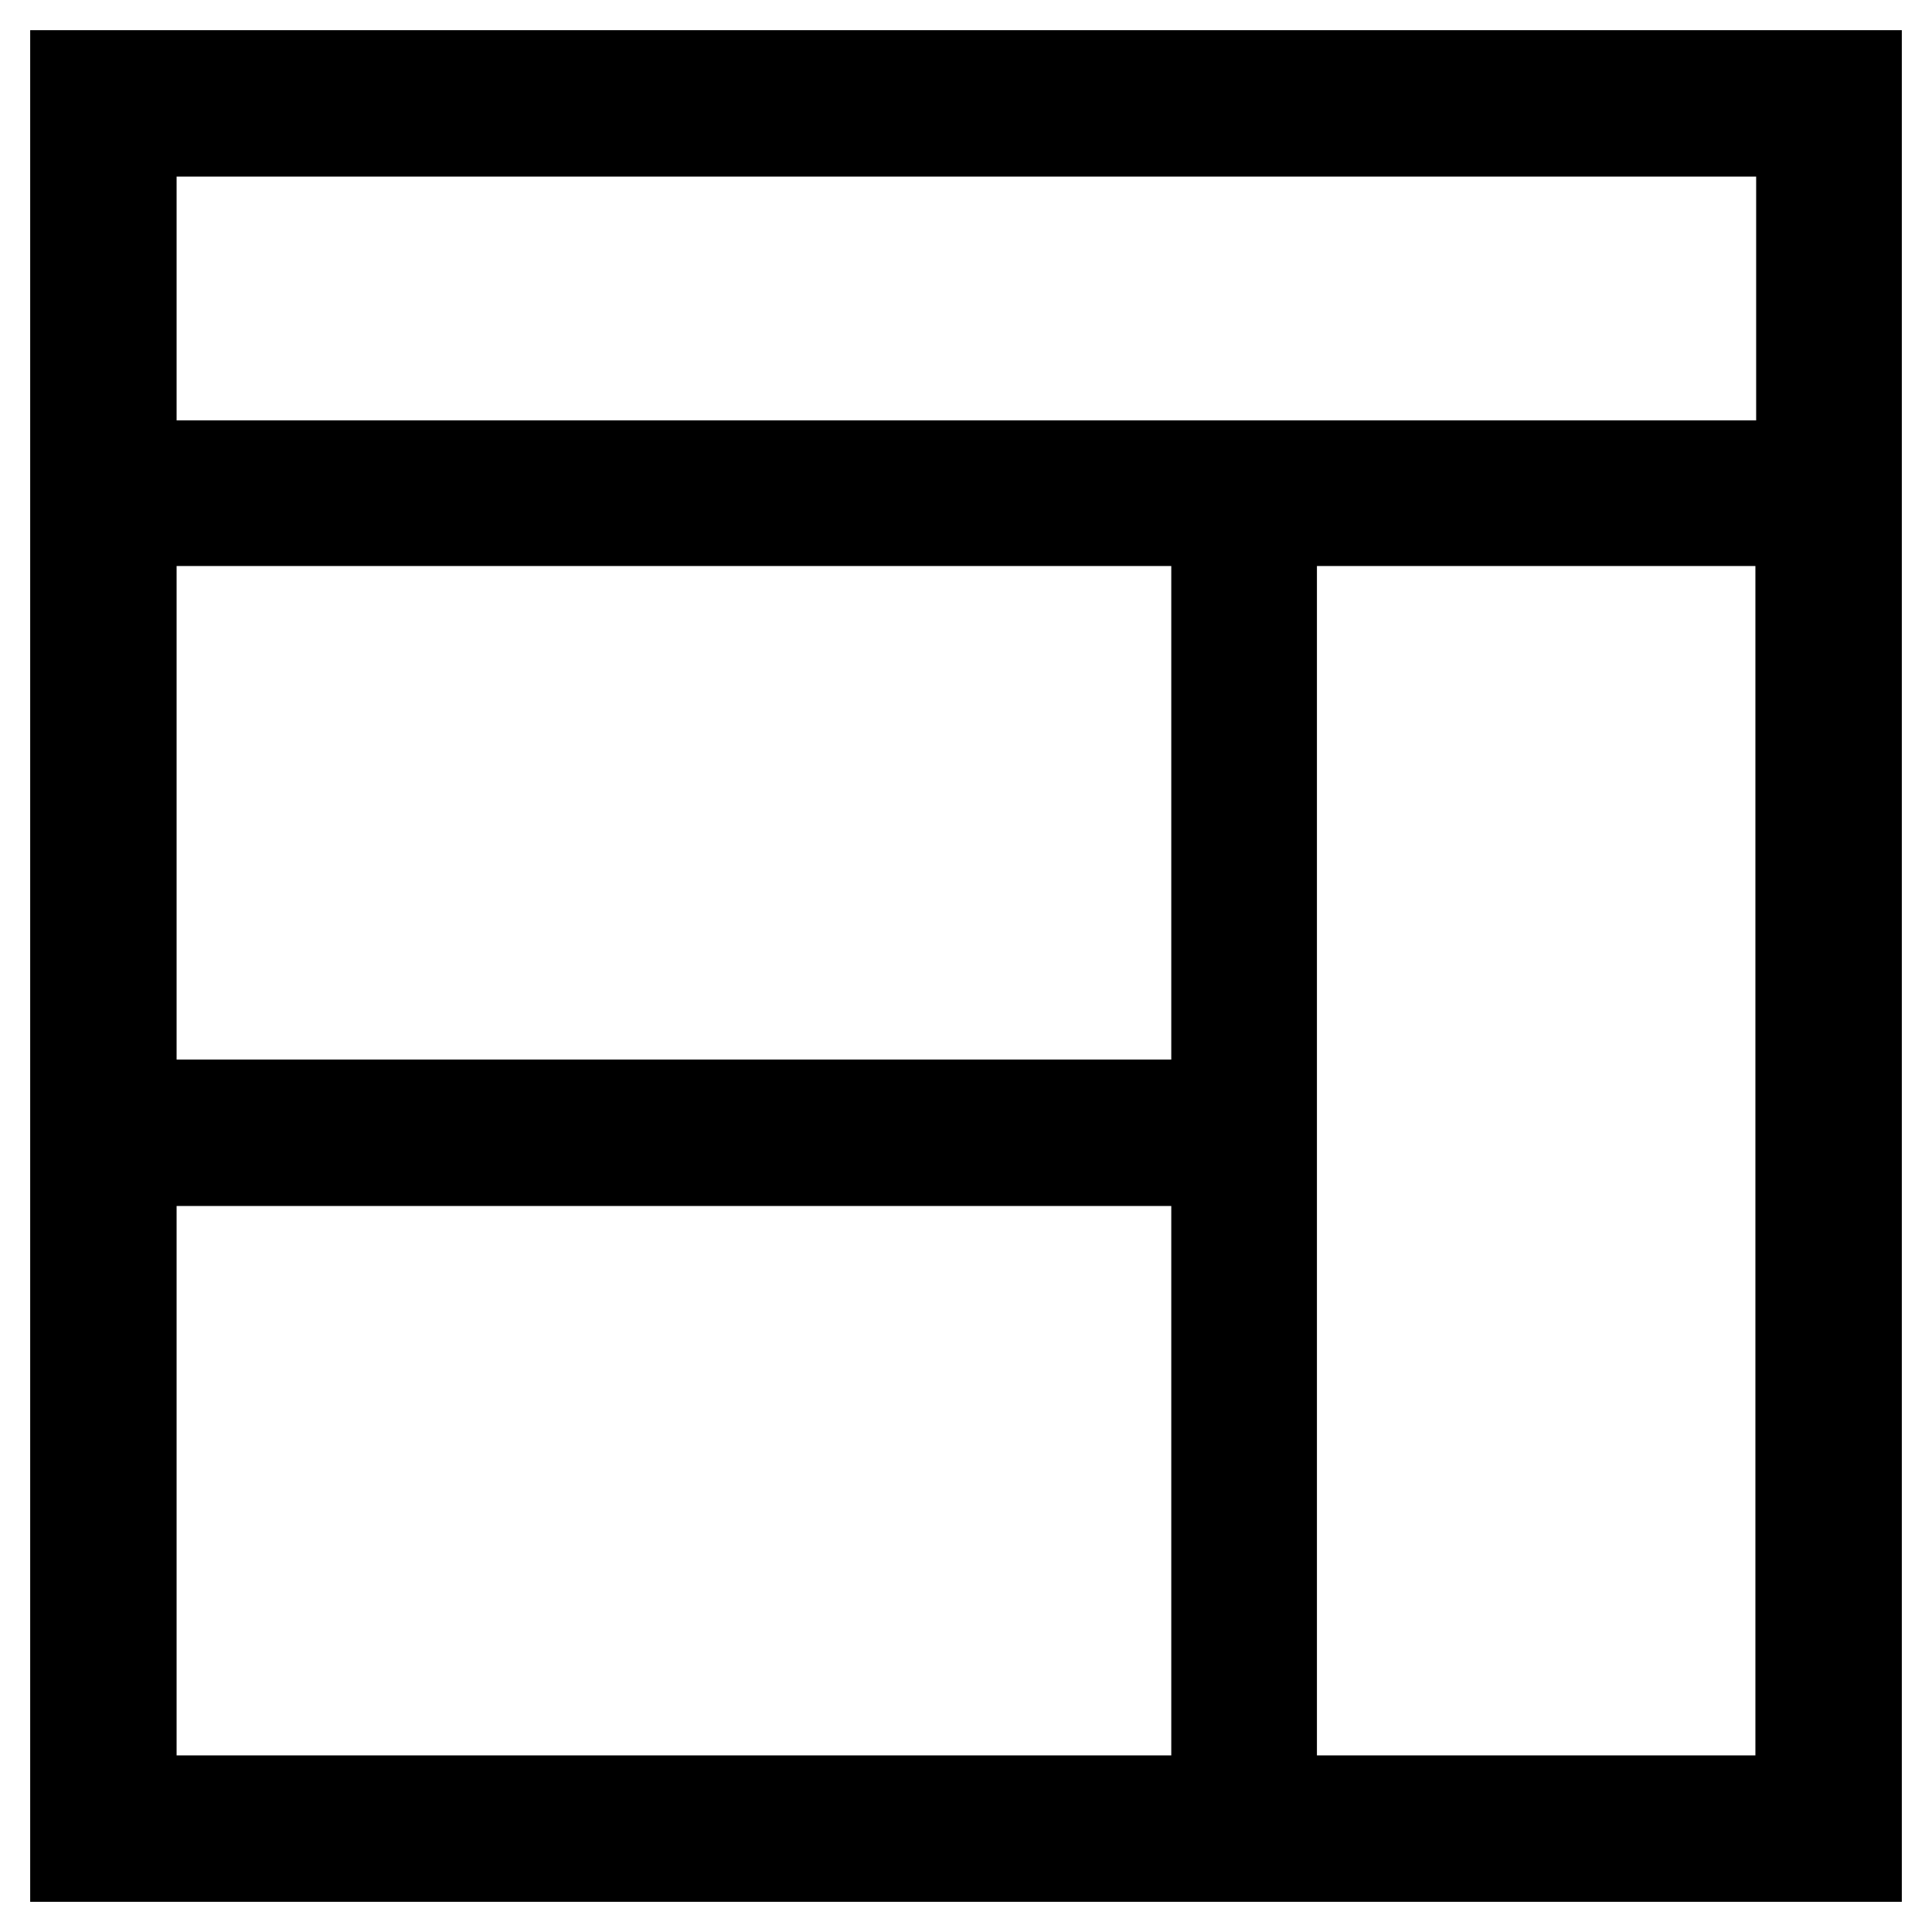 <?xml version="1.0" encoding="utf-8"?>
<!-- Svg Vector Icons : http://www.onlinewebfonts.com/icon -->
<!DOCTYPE svg PUBLIC "-//W3C//DTD SVG 1.1//EN" "http://www.w3.org/Graphics/SVG/1.1/DTD/svg11.dtd">
<svg version="1.1" xmlns="http://www.w3.org/2000/svg" xmlns:xlink="http://www.w3.org/1999/xlink" x="0px" y="0px" viewBox="0 0 256 256" enable-background="new 0 0 256 256" xml:space="preserve">
<g> <g> <path stroke-width="12" fill-opacity="0" stroke="#000000"  d="M10,61.6V69v177h236V69v-7.4V10H10V61.6z M161.2,146.4H17.4V69h143.8V146.4z M17.4,153.8h143.8v84.8H17.4  V153.8z M238.6,238.6h-70.1V69h70.1V238.6z M17.4,17.4h221.3v44.3H17.4V17.4z"/> </g></g>
</svg>